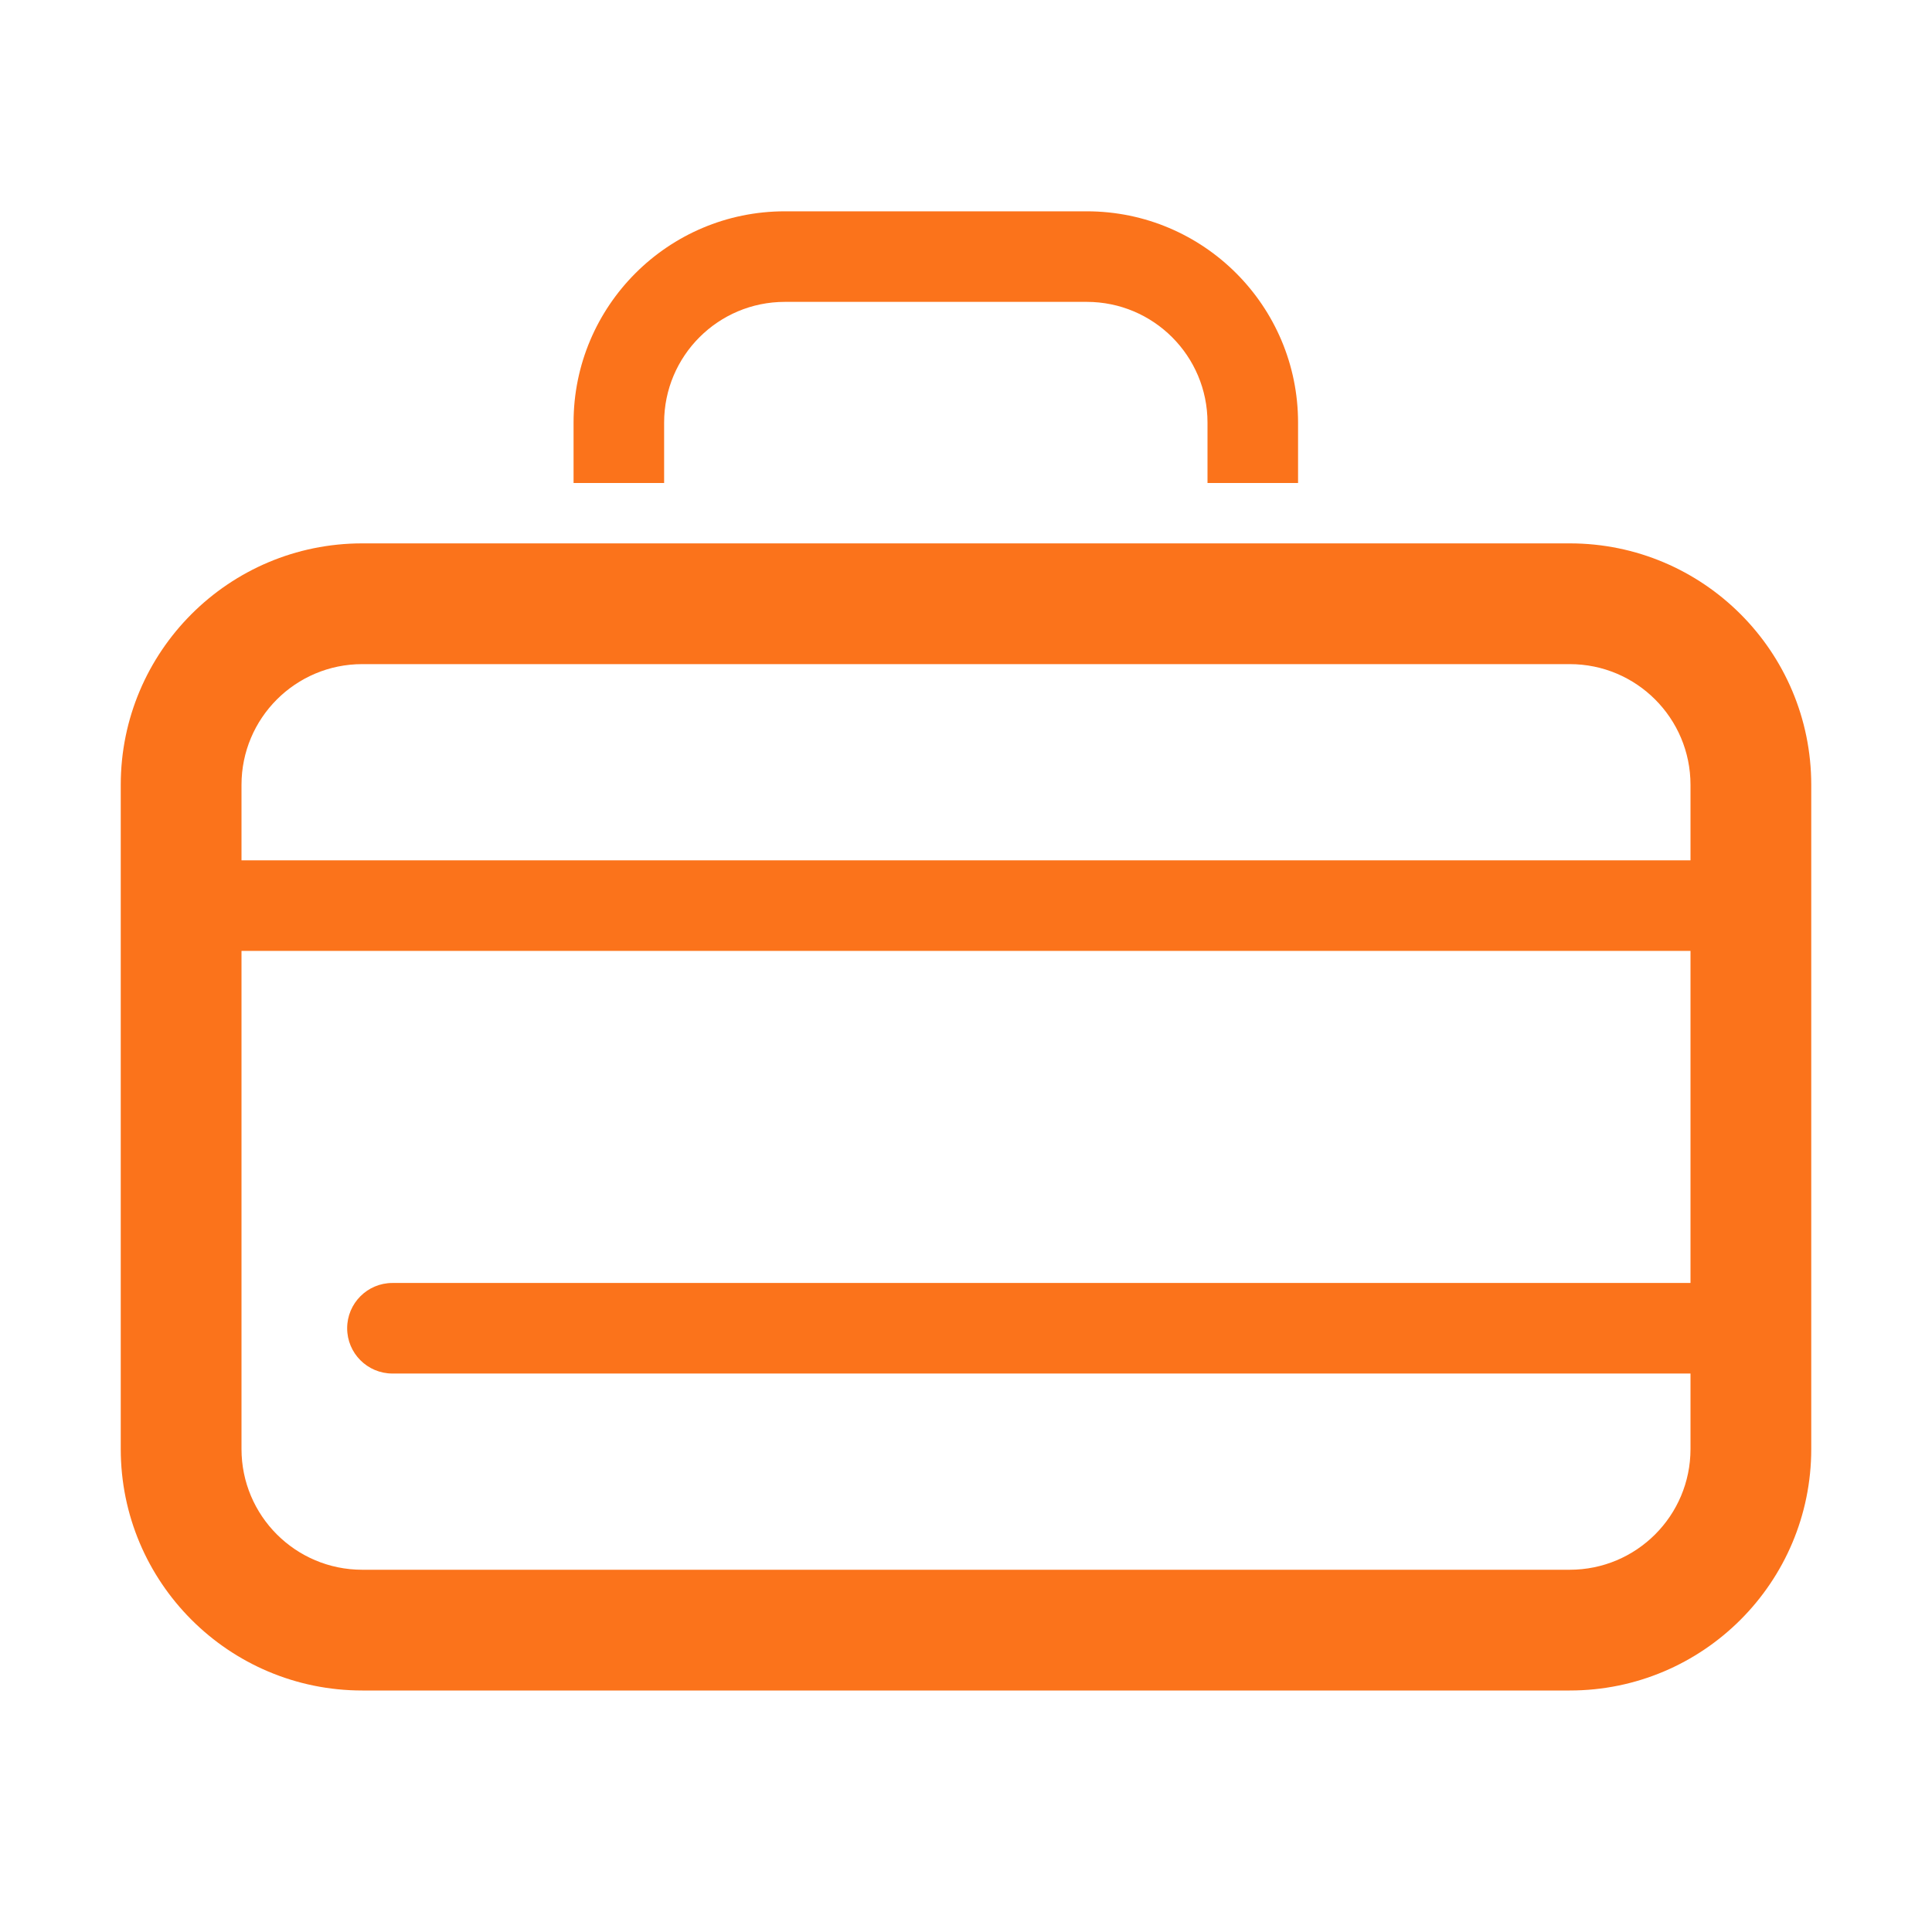 <svg width="32" height="32" viewBox="0 0 32 32" fill="none" xmlns="http://www.w3.org/2000/svg">
<g id="Frame">
<path id="Union" fill-rule="evenodd" clip-rule="evenodd" d="M13 3.5H18C19.933 3.5 21.5 5.067 21.5 7V8H20V7C20 5.895 19.105 5 18 5H13C11.895 5 11 5.895 11 7V8H9.5V7C9.5 5.067 11.067 3.5 13 3.5ZM26 9H6C3.791 9 2 10.791 2 13V24C2 26.209 3.791 28 6 28H26C28.209 28 30 26.209 30 24V13C30 10.791 28.209 9 26 9ZM4 13C4 11.895 4.895 11 6 11H26C27.105 11 28 11.895 28 13V14.25H27.952H27.899H27.847H27.795H27.743H27.691H27.639H27.587H27.535H27.483H27.43H27.378H27.326H27.274H27.223H27.171H27.119H27.067H27.015H26.963H26.911H26.859H26.808H26.756H26.704H26.652H26.601H26.549H26.497H26.445H26.394H26.342H26.291H26.239H26.187H26.136H26.084H26.033H25.981H25.93H25.878H25.827H25.775H25.724H25.672H25.621H25.57H25.518H25.467H25.416H25.364H25.313H25.262H25.21H25.159H25.108H25.056H25.005H24.954H24.903H24.852H24.801H24.749H24.698H24.647H24.596H24.545H24.494H24.443H24.392H24.341H24.29H24.239H24.188H24.137H24.086H24.035H23.984H23.933H23.882H23.831H23.78H23.73H23.679H23.628H23.577H23.526H23.475H23.425H23.374H23.323H23.272H23.221H23.171H23.12H23.069H23.019H22.968H22.917H22.867H22.816H22.765H22.715H22.664H22.614H22.563H22.512H22.462H22.411H22.361H22.31H22.26H22.209H22.159H22.108H22.058H22.007H21.957H21.906H21.856H21.805H21.755H21.705H21.654H21.604H21.553H21.503H21.453H21.402H21.352H21.302H21.251H21.201H21.151H21.1H21.05H21H20.95H20.899H20.849H20.799H20.748H20.698H20.648H20.598H20.548H20.497H20.447H20.397H20.347H20.297H20.247H20.196H20.146H20.096H20.046H19.996H19.946H19.896H19.845H19.795H19.745H19.695H19.645H19.595H19.545H19.495H19.445H19.395H19.345H19.295H19.245H19.195H19.145H19.095H19.044H18.994H18.945H18.895H18.845H18.794H18.744H18.695H18.645H18.595H18.545H18.495H18.445H18.395H18.345H18.295H18.245H18.195H18.145H18.095H18.045H17.995H17.945H17.895H17.845H17.796H17.746H17.696H17.646H17.596H17.546H17.496H17.446H17.396H17.346H17.297H17.247H17.197H17.147H17.097H17.047H16.997H16.947H16.898H16.848H16.798H16.748H16.698H16.648H16.598H16.548H16.499H16.449H16.399H16.349H16.299H16.249H16.199H16.15H16.1H16.05H16H15.95H15.9H15.85H15.801H15.751H15.701H15.651H15.601H15.551H15.501H15.452H15.402H15.352H15.302H15.252H15.202H15.152H15.102H15.053H15.003H14.953H14.903H14.853H14.803H14.753H14.704H14.654H14.604H14.554H14.504H14.454H14.404H14.354H14.304H14.254H14.204H14.155H14.105H14.055H14.005H13.955H13.905H13.855H13.805H13.755H13.705H13.655H13.605H13.555H13.505H13.455H13.405H13.355H13.306H13.255H13.206H13.155H13.105H13.056H13.005H12.956H12.905H12.855H12.805H12.755H12.705H12.655H12.605H12.555H12.505H12.455H12.405H12.355H12.305H12.255H12.205H12.155H12.104H12.054H12.004H11.954H11.904H11.854H11.804H11.754H11.703H11.653H11.603H11.553H11.503H11.452H11.402H11.352H11.302H11.252H11.201H11.151H11.101H11.05H11H10.95H10.9H10.849H10.799H10.749H10.698H10.648H10.598H10.547H10.497H10.447H10.396H10.346H10.295H10.245H10.195H10.144H10.094H10.043H9.993H9.942H9.892H9.841H9.791H9.74H9.69H9.639H9.589H9.538H9.488H9.437H9.386H9.336H9.285H9.235H9.184H9.133H9.083H9.032H8.981H8.931H8.88H8.829H8.778H8.728H8.677H8.626H8.575H8.525H8.474H8.423H8.372H8.321H8.27H8.22H8.169H8.118H8.067H8.016H7.965H7.914H7.863H7.812H7.761H7.71H7.659H7.608H7.557H7.506H7.455H7.404H7.353H7.302H7.251H7.199H7.148H7.097H7.046H6.995H6.943H6.892H6.841H6.79H6.738H6.687H6.636H6.585H6.533H6.482H6.43H6.379H6.328H6.276H6.225H6.173H6.122H6.07H6.019H5.967H5.916H5.864H5.813H5.761H5.709H5.658H5.606H5.554H5.503H5.451H5.399H5.348H5.296H5.244H5.192H5.141H5.089H5.037H4.985H4.933H4.881H4.829H4.777H4.725H4.674H4.622H4.57H4.517H4.465H4.413H4.361H4.309H4.257H4.205H4.153H4.101H4.048H4V13ZM4 15.75V24C4 25.105 4.895 26 6 26H26C27.105 26 28 25.105 28 24V22.75H27.979H27.928H27.877H27.825H27.774H27.723H27.672H27.621H27.571H27.52H27.47H27.419H27.369H27.319H27.268H27.218H27.169H27.119H27.069H27.02H26.97H26.921H26.871H26.822H26.773H26.724H26.675H26.627H26.578H26.529H26.481H26.432H26.384H26.336H26.288H26.24H26.192H26.144H26.096H26.048H26.001H25.953H25.906H25.859H25.811H25.764H25.717H25.67H25.623H25.577H25.53H25.483H25.437H25.391H25.344H25.298H25.252H25.206H25.16H25.114H25.068H25.022H24.977H24.931H24.886H24.84H24.795H24.75H24.704H24.659H24.614H24.569H24.524H24.48H24.435H24.39H24.346H24.301H24.257H24.212H24.168H24.124H24.08H24.036H23.992H23.948H23.904H23.86H23.817H23.773H23.729H23.686H23.642H23.599H23.556H23.513H23.47H23.426H23.383H23.34H23.298H23.255H23.212H23.169H23.127H23.084H23.042H22.999H22.957H22.915H22.872H22.83H22.788H22.746H22.704H22.662H22.62H22.578H22.536H22.495H22.453H22.411H22.37H22.328H22.287H22.245H22.204H22.163H22.121H22.08H22.039H21.998H21.957H21.916H21.875H21.834H21.793H21.753H21.712H21.671H21.631H21.59H21.549H21.509H21.468H21.428H21.388H21.347H21.307H21.267H21.227H21.186H21.146H21.106H21.066H21.026H20.986H20.946H20.906H20.867H20.827H20.787H20.747H20.708H20.668H20.628H20.589H20.549H20.51H20.47H20.431H20.392H20.352H20.313H20.273H20.234H20.195H20.156H20.117H20.077H20.038H19.999H19.96H19.921H19.882H19.843H19.804H19.765H19.726H19.688H19.649H19.61H19.571H19.532H19.494H19.455H19.416H19.378H19.339H19.3H19.262H19.223H19.184H19.146H19.107H19.069H19.03H18.992H18.953H18.915H18.876H18.838H18.8H18.761H18.723H18.684H18.646H18.608H18.57H18.531H18.493H18.455H18.416H18.378H18.34H18.302H18.263H18.225H18.187H18.149H18.11H18.072H18.034H17.996H17.958H17.92H17.881H17.843H17.805H17.767H17.729H17.691H17.653H17.614H17.576H17.538H17.5H17.462H17.424H17.386H17.347H17.309H17.271H17.233H17.195H17.157H17.119H17.08H17.042H17.004H16.966H16.928H16.89H16.851H16.813H16.775H16.737H16.698H16.66H16.622H16.584H16.545H16.507H16.469H16.43H16.392H16.354H16.316H16.277H16.239H16.2H16.162H16.124H16.085H16.047H16.008H15.97H15.931H15.893H15.854H15.816H15.777H15.739H15.7H15.661H15.623H15.584H15.545H15.506H15.468H15.429H15.39H15.351H15.312H15.274H15.235H15.196H15.157H15.118H15.079H15.04H15.001H14.962H14.923H14.883H14.844H14.805H14.766H14.726H14.687H14.648H14.608H14.569H14.53H14.49H14.451H14.411H14.372H14.332H14.292H14.253H14.213H14.173H14.133H14.094H14.054H14.014H13.974H13.934H13.894H13.854H13.814H13.774H13.733H13.693H13.653H13.612H13.572H13.532H13.491H13.451H13.41H13.37H13.329H13.288H13.248H13.207H13.166H13.125H13.084H13.043H13.002H12.961H12.92H12.879H12.837H12.796H12.755H12.713H12.672H12.63H12.589H12.547H12.505H12.464H12.422H12.38H12.338H12.296H12.254H12.212H12.17H12.128H12.085H12.043H12.001H11.958H11.916H11.873H11.831H11.788H11.745H11.702H11.659H11.617H11.574H11.53H11.487H11.444H11.401H11.357H11.314H11.271H11.227H11.183H11.14H11.096H11.052H11.008H10.964H10.92H10.876H10.832H10.788H10.743H10.699H10.654H10.61H10.565H10.52H10.476H10.431H10.386H10.341H10.296H10.251H10.205H10.16H10.114H10.069H10.023H9.978H9.932H9.886H9.84H9.794H9.748H9.702H9.656H9.609H9.563H9.516H9.47H9.423H9.376H9.33H9.283H9.236H9.189H9.141H9.094H9.047H8.999H8.952H8.904H8.856H8.808H8.76H8.712H8.664H8.616H8.568H8.519H8.471H8.422H8.374H8.325H8.276H8.227H8.178H8.129H8.079H8.03H7.98H7.931H7.881H7.831H7.782H7.732H7.681H7.631H7.581H7.531H7.48H7.429H7.379H7.328H7.277H7.226H7.175H7.124H7.072H7.021H6.969H6.917H6.866H6.814H6.762H6.71H6.657H6.605H6.553H6.5C6.086 22.75 5.75 22.414 5.75 22C5.75 21.586 6.086 21.25 6.5 21.25H6.553H6.605H6.657H6.71H6.762H6.814H6.866H6.917H6.969H7.021H7.072H7.124H7.175H7.226H7.277H7.328H7.379H7.429H7.48H7.531H7.581H7.631H7.681H7.732H7.782H7.831H7.881H7.931H7.98H8.03H8.079H8.129H8.178H8.227H8.276H8.325H8.374H8.422H8.471H8.519H8.568H8.616H8.664H8.712H8.76H8.808H8.856H8.904H8.952H8.999H9.047H9.094H9.141H9.189H9.236H9.283H9.33H9.376H9.423H9.47H9.516H9.563H9.609H9.656H9.702H9.748H9.794H9.84H9.886H9.932H9.978H10.023H10.069H10.114H10.16H10.205H10.251H10.296H10.341H10.386H10.431H10.476H10.52H10.565H10.61H10.654H10.699H10.743H10.788H10.832H10.876H10.92H10.964H11.008H11.052H11.096H11.14H11.183H11.227H11.271H11.314H11.357H11.401H11.444H11.487H11.53H11.574H11.617H11.659H11.702H11.745H11.788H11.831H11.873H11.916H11.958H12.001H12.043H12.085H12.128H12.17H12.212H12.254H12.296H12.338H12.38H12.422H12.464H12.505H12.547H12.589H12.63H12.672H12.713H12.755H12.796H12.837H12.879H12.92H12.961H13.002H13.043H13.084H13.125H13.166H13.207H13.248H13.288H13.329H13.37H13.41H13.451H13.491H13.532H13.572H13.612H13.653H13.693H13.733H13.774H13.814H13.854H13.894H13.934H13.974H14.014H14.054H14.094H14.133H14.173H14.213H14.253H14.292H14.332H14.372H14.411H14.451H14.49H14.53H14.569H14.608H14.648H14.687H14.726H14.766H14.805H14.844H14.883H14.923H14.962H15.001H15.04H15.079H15.118H15.157H15.196H15.235H15.274H15.312H15.351H15.39H15.429H15.468H15.506H15.545H15.584H15.623H15.661H15.7H15.739H15.777H15.816H15.854H15.893H15.931H15.97H16.008H16.047H16.085H16.124H16.162H16.2H16.239H16.277H16.316H16.354H16.392H16.43H16.469H16.507H16.545H16.584H16.622H16.66H16.698H16.737H16.775H16.813H16.851H16.89H16.928H16.966H17.004H17.042H17.08H17.119H17.157H17.195H17.233H17.271H17.309H17.347H17.386H17.424H17.462H17.5H17.538H17.576H17.614H17.653H17.691H17.729H17.767H17.805H17.843H17.881H17.92H17.958H17.996H18.034H18.072H18.11H18.149H18.187H18.225H18.263H18.302H18.34H18.378H18.416H18.455H18.493H18.531H18.57H18.608H18.646H18.684H18.723H18.761H18.8H18.838H18.876H18.915H18.953H18.992H19.03H19.069H19.107H19.146H19.184H19.223H19.262H19.3H19.339H19.378H19.416H19.455H19.494H19.532H19.571H19.61H19.649H19.688H19.726H19.765H19.804H19.843H19.882H19.921H19.96H19.999H20.038H20.077H20.117H20.156H20.195H20.234H20.273H20.313H20.352H20.392H20.431H20.47H20.51H20.549H20.589H20.628H20.668H20.708H20.747H20.787H20.827H20.867H20.906H20.946H20.986H21.026H21.066H21.106H21.146H21.186H21.227H21.267H21.307H21.347H21.388H21.428H21.468H21.509H21.549H21.59H21.631H21.671H21.712H21.753H21.793H21.834H21.875H21.916H21.957H21.998H22.039H22.08H22.121H22.163H22.204H22.245H22.287H22.328H22.37H22.411H22.453H22.495H22.536H22.578H22.62H22.662H22.704H22.746H22.788H22.83H22.872H22.915H22.957H22.999H23.042H23.084H23.127H23.169H23.212H23.255H23.298H23.34H23.383H23.426H23.47H23.513H23.556H23.599H23.642H23.686H23.729H23.773H23.817H23.86H23.904H23.948H23.992H24.036H24.08H24.124H24.168H24.212H24.257H24.301H24.346H24.39H24.435H24.48H24.524H24.569H24.614H24.659H24.704H24.75H24.795H24.84H24.886H24.931H24.977H25.022H25.068H25.114H25.16H25.206H25.252H25.298H25.344H25.391H25.437H25.483H25.53H25.577H25.623H25.67H25.717H25.764H25.811H25.859H25.906H25.953H26.001H26.048H26.096H26.144H26.192H26.24H26.288H26.336H26.384H26.432H26.481H26.529H26.578H26.627H26.675H26.724H26.773H26.822H26.871H26.921H26.97H27.02H27.069H27.119H27.169H27.218H27.268H27.319H27.369H27.419H27.47H27.52H27.571H27.621H27.672H27.723H27.774H27.825H27.877H27.928H27.979H28V15.75H27.952H27.899H27.847H27.795H27.743H27.691H27.639H27.587H27.535H27.483H27.43H27.378H27.326H27.274H27.223H27.171H27.119H27.067H27.015H26.963H26.911H26.859H26.808H26.756H26.704H26.652H26.601H26.549H26.497H26.445H26.394H26.342H26.291H26.239H26.187H26.136H26.084H26.033H25.981H25.93H25.878H25.827H25.775H25.724H25.672H25.621H25.57H25.518H25.467H25.416H25.364H25.313H25.262H25.21H25.159H25.108H25.056H25.005H24.954H24.903H24.852H24.801H24.749H24.698H24.647H24.596H24.545H24.494H24.443H24.392H24.341H24.29H24.239H24.188H24.137H24.086H24.035H23.984H23.933H23.882H23.831H23.78H23.73H23.679H23.628H23.577H23.526H23.475H23.425H23.374H23.323H23.272H23.221H23.171H23.12H23.069H23.019H22.968H22.917H22.867H22.816H22.765H22.715H22.664H22.614H22.563H22.512H22.462H22.411H22.361H22.31H22.26H22.209H22.159H22.108H22.058H22.007H21.957H21.906H21.856H21.805H21.755H21.705H21.654H21.604H21.553H21.503H21.453H21.402H21.352H21.302H21.251H21.201H21.151H21.1H21.05H21H20.95H20.899H20.849H20.799H20.748H20.698H20.648H20.598H20.548H20.497H20.447H20.397H20.347H20.297H20.247H20.196H20.146H20.096H20.046H19.996H19.946H19.896H19.845H19.795H19.745H19.695H19.645H19.595H19.545H19.495H19.445H19.395H19.345H19.295H19.245H19.195H19.145H19.095H19.044H18.994H18.945H18.895H18.845H18.794H18.744H18.695H18.645H18.595H18.545H18.495H18.445H18.395H18.345H18.295H18.245H18.195H18.145H18.095H18.045H17.995H17.945H17.895H17.845H17.796H17.746H17.696H17.646H17.596H17.546H17.496H17.446H17.396H17.346H17.297H17.247H17.197H17.147H17.097H17.047H16.997H16.947H16.898H16.848H16.798H16.748H16.698H16.648H16.598H16.548H16.499H16.449H16.399H16.349H16.299H16.249H16.199H16.15H16.1H16.05H16H15.95H15.9H15.85H15.801H15.751H15.701H15.651H15.601H15.551H15.501H15.452H15.402H15.352H15.302H15.252H15.202H15.152H15.102H15.053H15.003H14.953H14.903H14.853H14.803H14.753H14.704H14.654H14.604H14.554H14.504H14.454H14.404H14.354H14.304H14.254H14.204H14.155H14.105H14.055H14.005H13.955H13.905H13.855H13.805H13.755H13.705H13.655H13.605H13.555H13.505H13.455H13.405H13.355H13.306H13.255H13.206H13.155H13.105H13.056H13.005H12.956H12.905H12.855H12.805H12.755H12.705H12.655H12.605H12.555H12.505H12.455H12.405H12.355H12.305H12.255H12.205H12.155H12.104H12.054H12.004H11.954H11.904H11.854H11.804H11.754H11.703H11.653H11.603H11.553H11.503H11.452H11.402H11.352H11.302H11.252H11.201H11.151H11.101H11.05H11H10.95H10.9H10.849H10.799H10.749H10.698H10.648H10.598H10.547H10.497H10.447H10.396H10.346H10.295H10.245H10.195H10.144H10.094H10.043H9.993H9.942H9.892H9.841H9.791H9.74H9.69H9.639H9.589H9.538H9.488H9.437H9.386H9.336H9.285H9.235H9.184H9.133H9.083H9.032H8.981H8.931H8.88H8.829H8.778H8.728H8.677H8.626H8.575H8.525H8.474H8.423H8.372H8.321H8.27H8.22H8.169H8.118H8.067H8.016H7.965H7.914H7.863H7.812H7.761H7.71H7.659H7.608H7.557H7.506H7.455H7.404H7.353H7.302H7.251H7.199H7.148H7.097H7.046H6.995H6.943H6.892H6.841H6.79H6.738H6.687H6.636H6.585H6.533H6.482H6.43H6.379H6.328H6.276H6.225H6.173H6.122H6.07H6.019H5.967H5.916H5.864H5.813H5.761H5.709H5.658H5.606H5.554H5.503H5.451H5.399H5.348H5.296H5.244H5.192H5.141H5.089H5.037H4.985H4.933H4.881H4.829H4.777H4.725H4.674H4.622H4.57H4.517H4.465H4.413H4.361H4.309H4.257H4.205H4.153H4.101H4.048H4Z" fill="#FB731B"/>
</g>
</svg>
